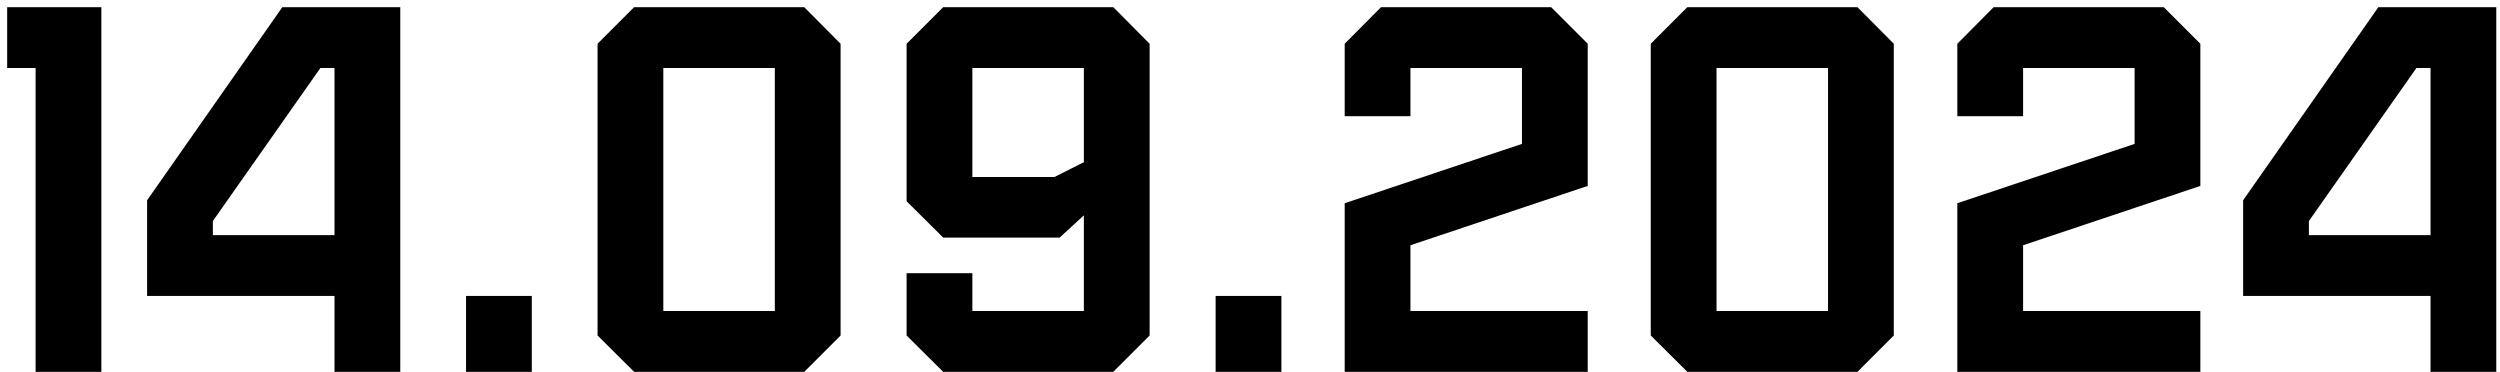 <?xml version="1.0" encoding="UTF-8"?> <svg xmlns="http://www.w3.org/2000/svg" width="316" height="47" viewBox="0 0 316 47" fill="none"><path d="M4.5 8.594H0.906V0.906H12.812V47H4.5V8.594ZM18.594 25.312L35.688 0.906H50.594V47H42.281V37.406H18.594V25.312ZM26.906 29.719H42.281V8.594H40.5L26.906 27.938V29.719ZM58.906 47V37.406H67.219V47H58.906ZM80.156 0.906H101.656L106.25 5.531V42.406L101.656 47H80.156L75.531 42.406V5.531L80.156 0.906ZM83.844 39.312H97.938V8.594H83.844V39.312ZM114.594 5.531L119.219 0.906H140.719L145.312 5.531V42.406L140.719 47H119.219L114.594 42.406V34.531H122.906V39.312H137V27.219L133.938 30.031H119.219L114.594 25.438V5.531ZM133.281 22.375L137 20.5V8.594H122.906V22.375H133.281ZM153.656 47V37.406H161.969V47H153.656ZM200.688 5.531V23.5L178.281 31V39.312H200.688V47H169.969V25.688L192.375 18.188V8.594H178.281V14.688H169.969V5.531L174.562 0.906H196.062L200.688 5.531ZM213.281 0.906H234.781L239.375 5.531V42.406L234.781 47H213.281L208.656 42.406V5.531L213.281 0.906ZM216.969 39.312H231.062V8.594H216.969V39.312ZM278.125 5.531V23.5L255.719 31V39.312H278.125V47H247.406V25.688L269.812 18.188V8.594H255.719V14.688H247.406V5.531L252 0.906H273.5L278.125 5.531ZM283.531 25.312L300.625 0.906H315.531V47H307.219V37.406H283.531V25.312ZM291.844 29.719H307.219V8.594H305.438L291.844 27.938V29.719Z" fill="black"></path></svg> 